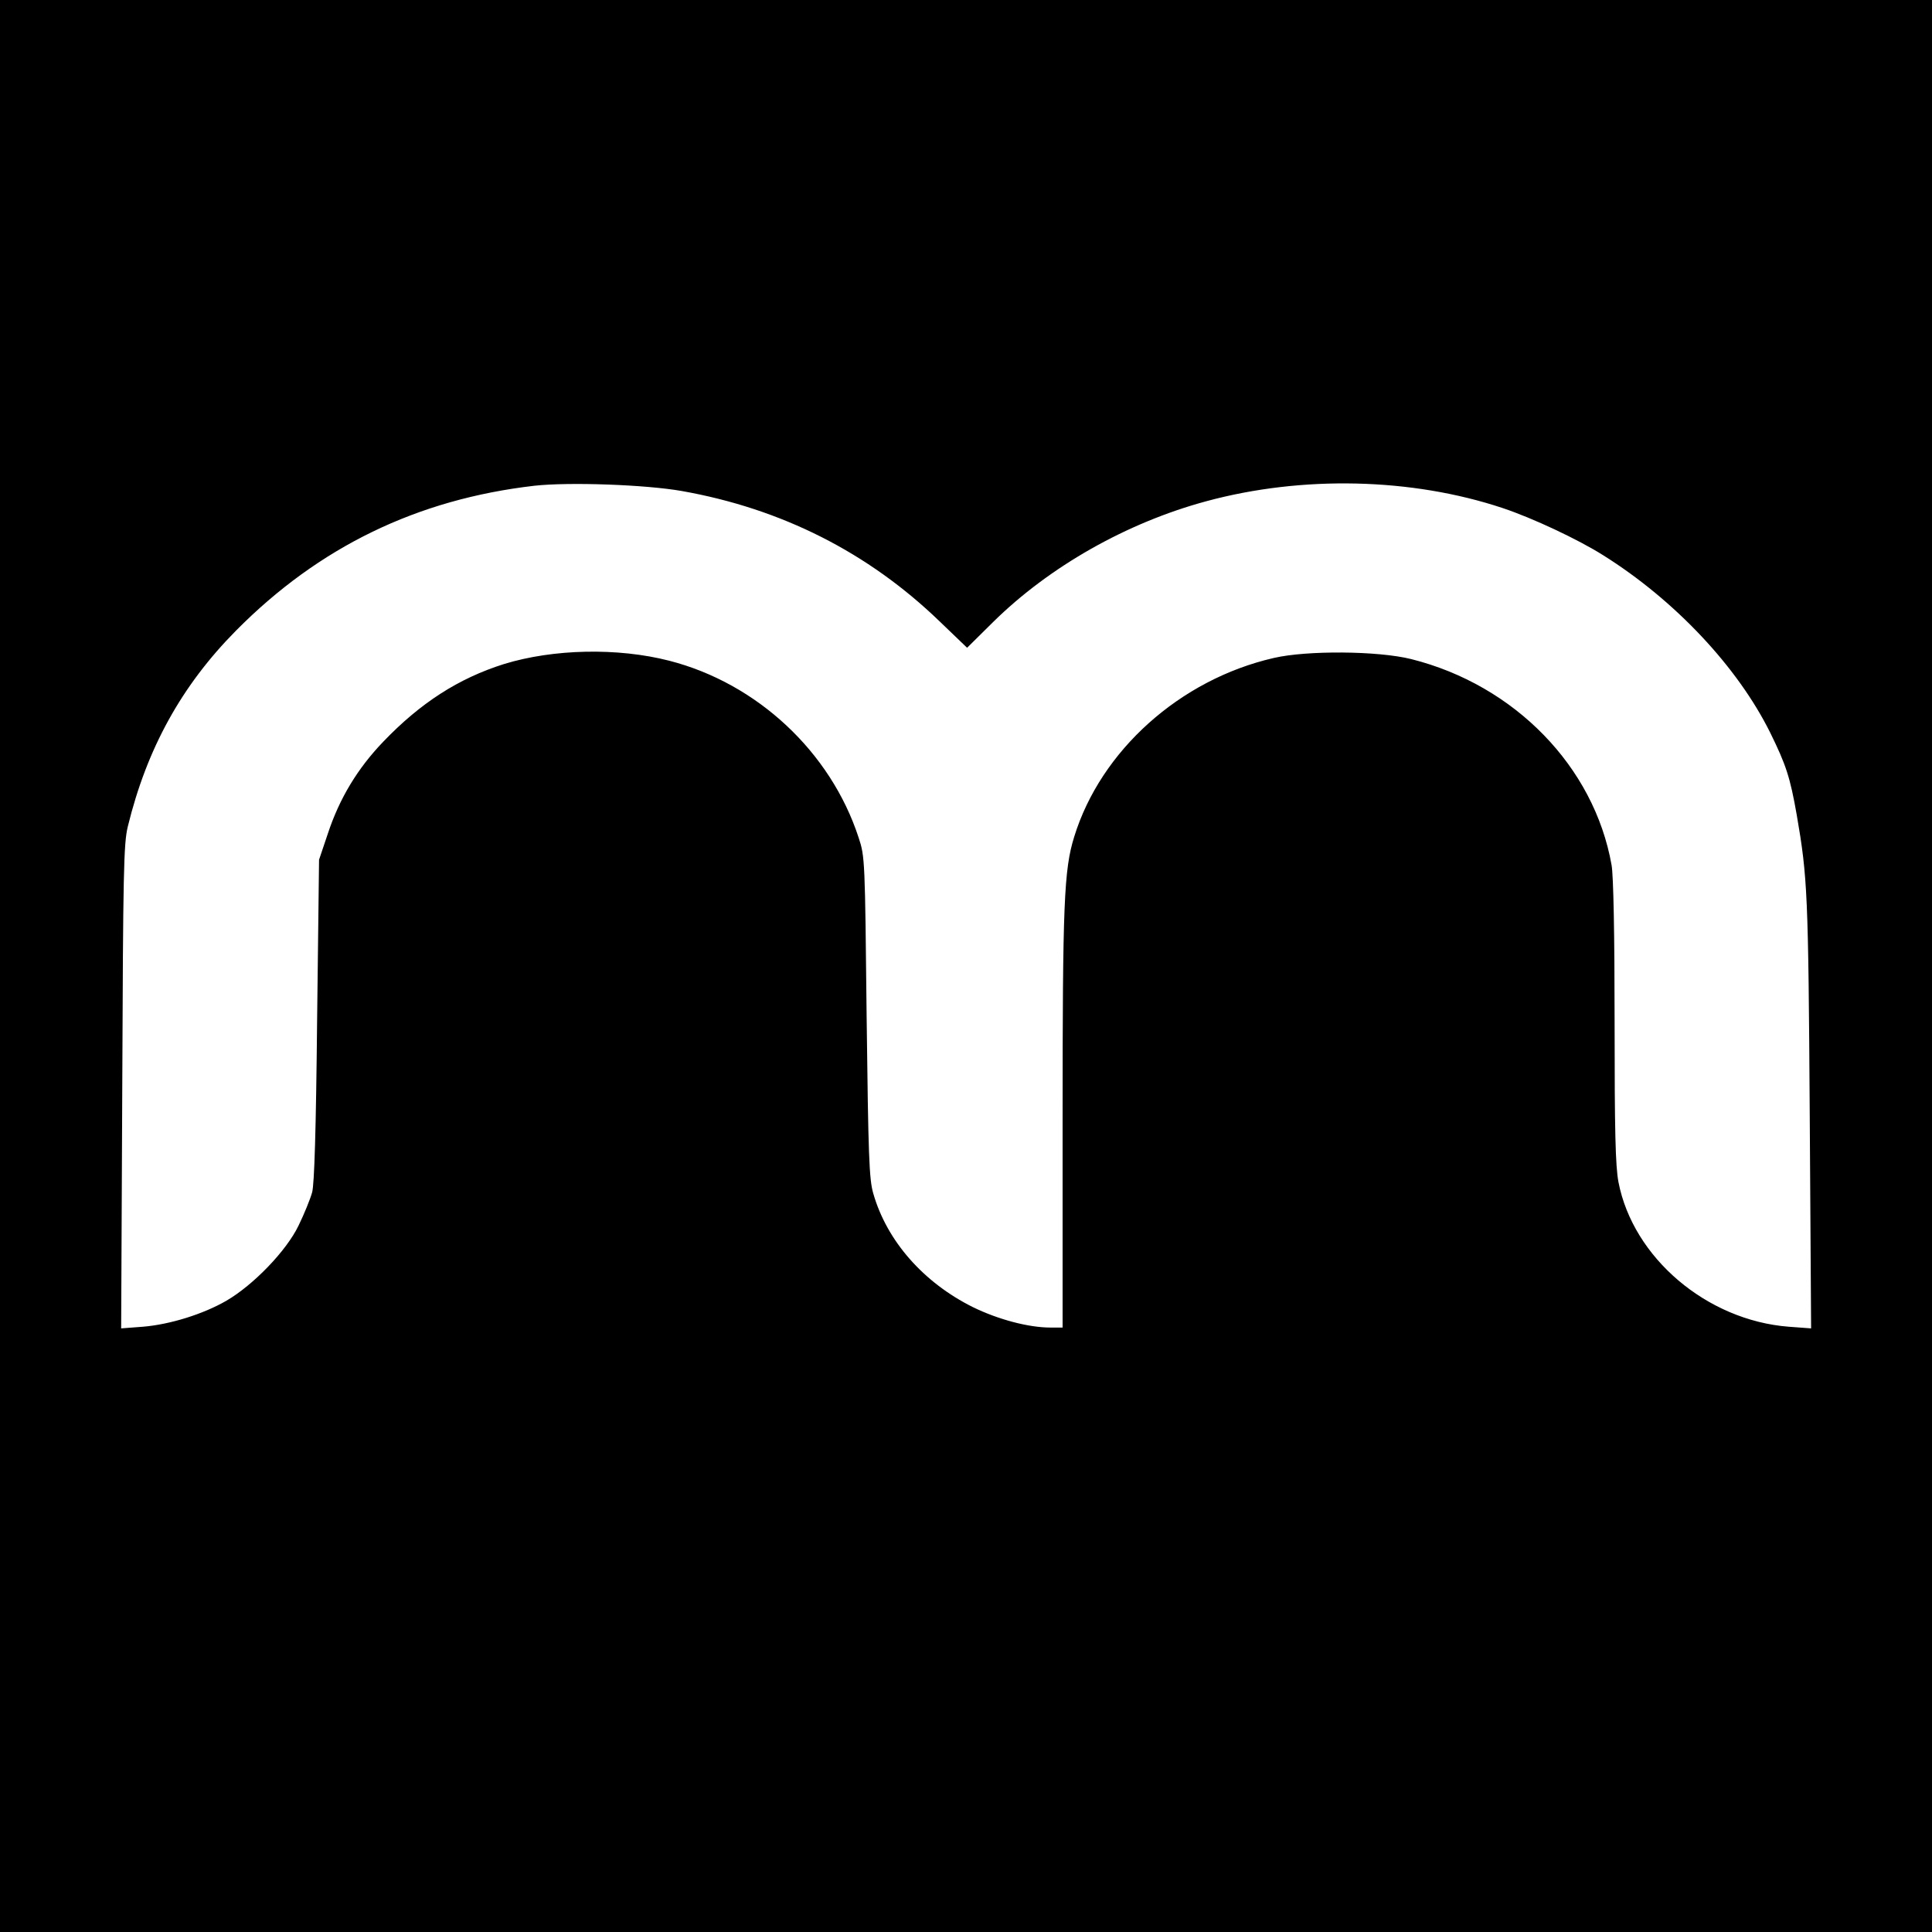 <?xml version="1.0" standalone="no"?>
<!DOCTYPE svg PUBLIC "-//W3C//DTD SVG 20010904//EN"
 "http://www.w3.org/TR/2001/REC-SVG-20010904/DTD/svg10.dtd">
<svg version="1.0" xmlns="http://www.w3.org/2000/svg"
 width="700pt" height="700pt" viewBox="0 0 700 700"
 preserveAspectRatio="xMidYMid meet">
<g transform="translate(0,700) scale(0.1,-0.1)"
fill="#000000" stroke="none">
<path d="M0 3500 l0 -3500 3500 0 3500 0 0 3500 0 3500 -3500 0 -3500 0 0
-3500z m2470 1721 c362 -64 676 -223 934 -472 l100 -96 94 93 c204 201 484
360 773 438 347 94 744 85 1074 -25 108 -36 274 -114 364 -171 260 -163 487
-405 605 -643 57 -116 72 -161 96 -298 39 -225 42 -289 47 -1081 l5 -779 -81
6 c-297 23 -564 250 -617 524 -11 59 -14 182 -14 582 0 310 -4 530 -11 567
-63 356 -351 652 -726 746 -120 30 -378 32 -498 4 -340 -78 -627 -336 -723
-648 -37 -119 -42 -240 -42 -1024 l0 -754 -44 0 c-79 0 -189 29 -281 74 -179
89 -312 240 -361 412 -15 51 -18 137 -24 639 -6 569 -6 581 -29 650 -101 310
-367 559 -686 641 -187 48 -420 43 -599 -12 -165 -52 -303 -141 -438 -282 -93
-97 -158 -205 -200 -332 l-32 -95 -7 -580 c-4 -401 -10 -594 -18 -625 -7 -25
-29 -79 -49 -120 -44 -92 -164 -216 -262 -273 -85 -49 -205 -86 -302 -94 l-79
-6 4 874 c3 780 5 882 20 944 69 283 195 511 392 710 301 304 657 476 1081
525 126 14 403 4 534 -19z"/>
</g>
</svg>
